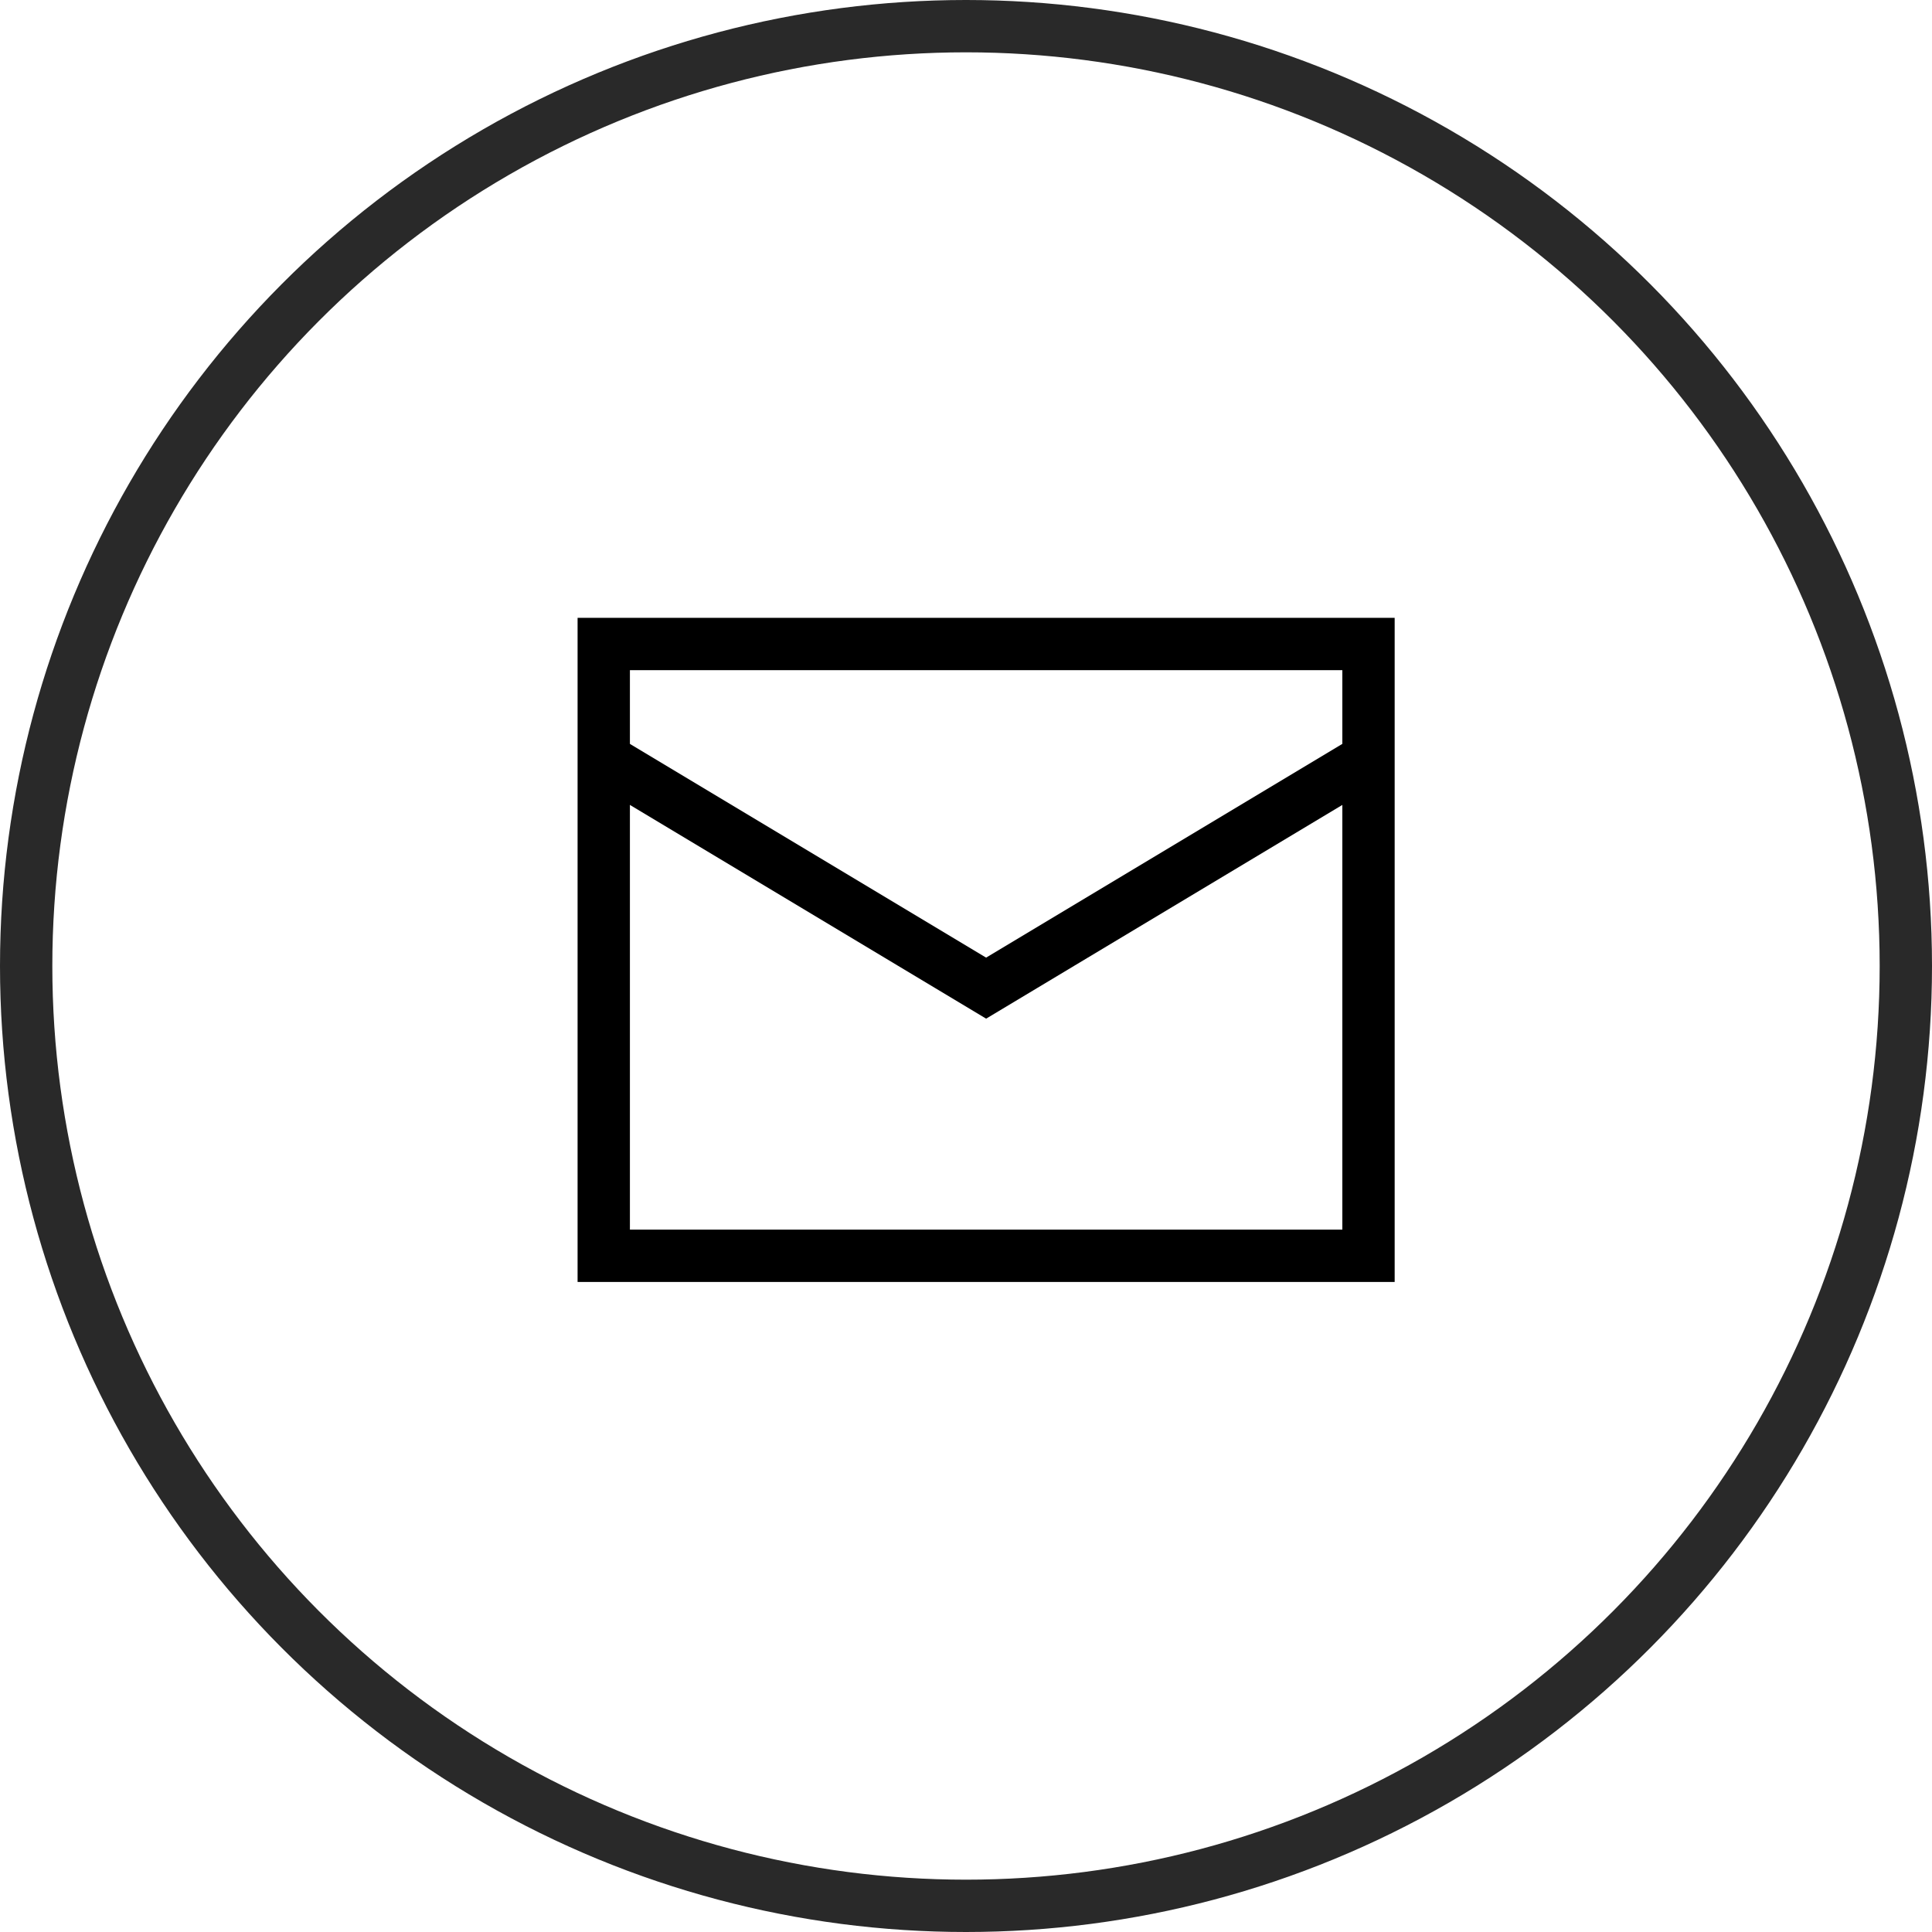 <svg width="48" height="48" viewBox="0 0 48 48" fill="none" xmlns="http://www.w3.org/2000/svg">
<circle cx="24" cy="24" r="23.35" stroke="#292929" stroke-width="1.3"/>
<path d="M15 16H34V31.2H15V16Z" stroke="black" stroke-width="1.3"/>
<path d="M15 18.85L24.5 24.55L34 18.85" stroke="black" stroke-width="1.3"/>
</svg>

